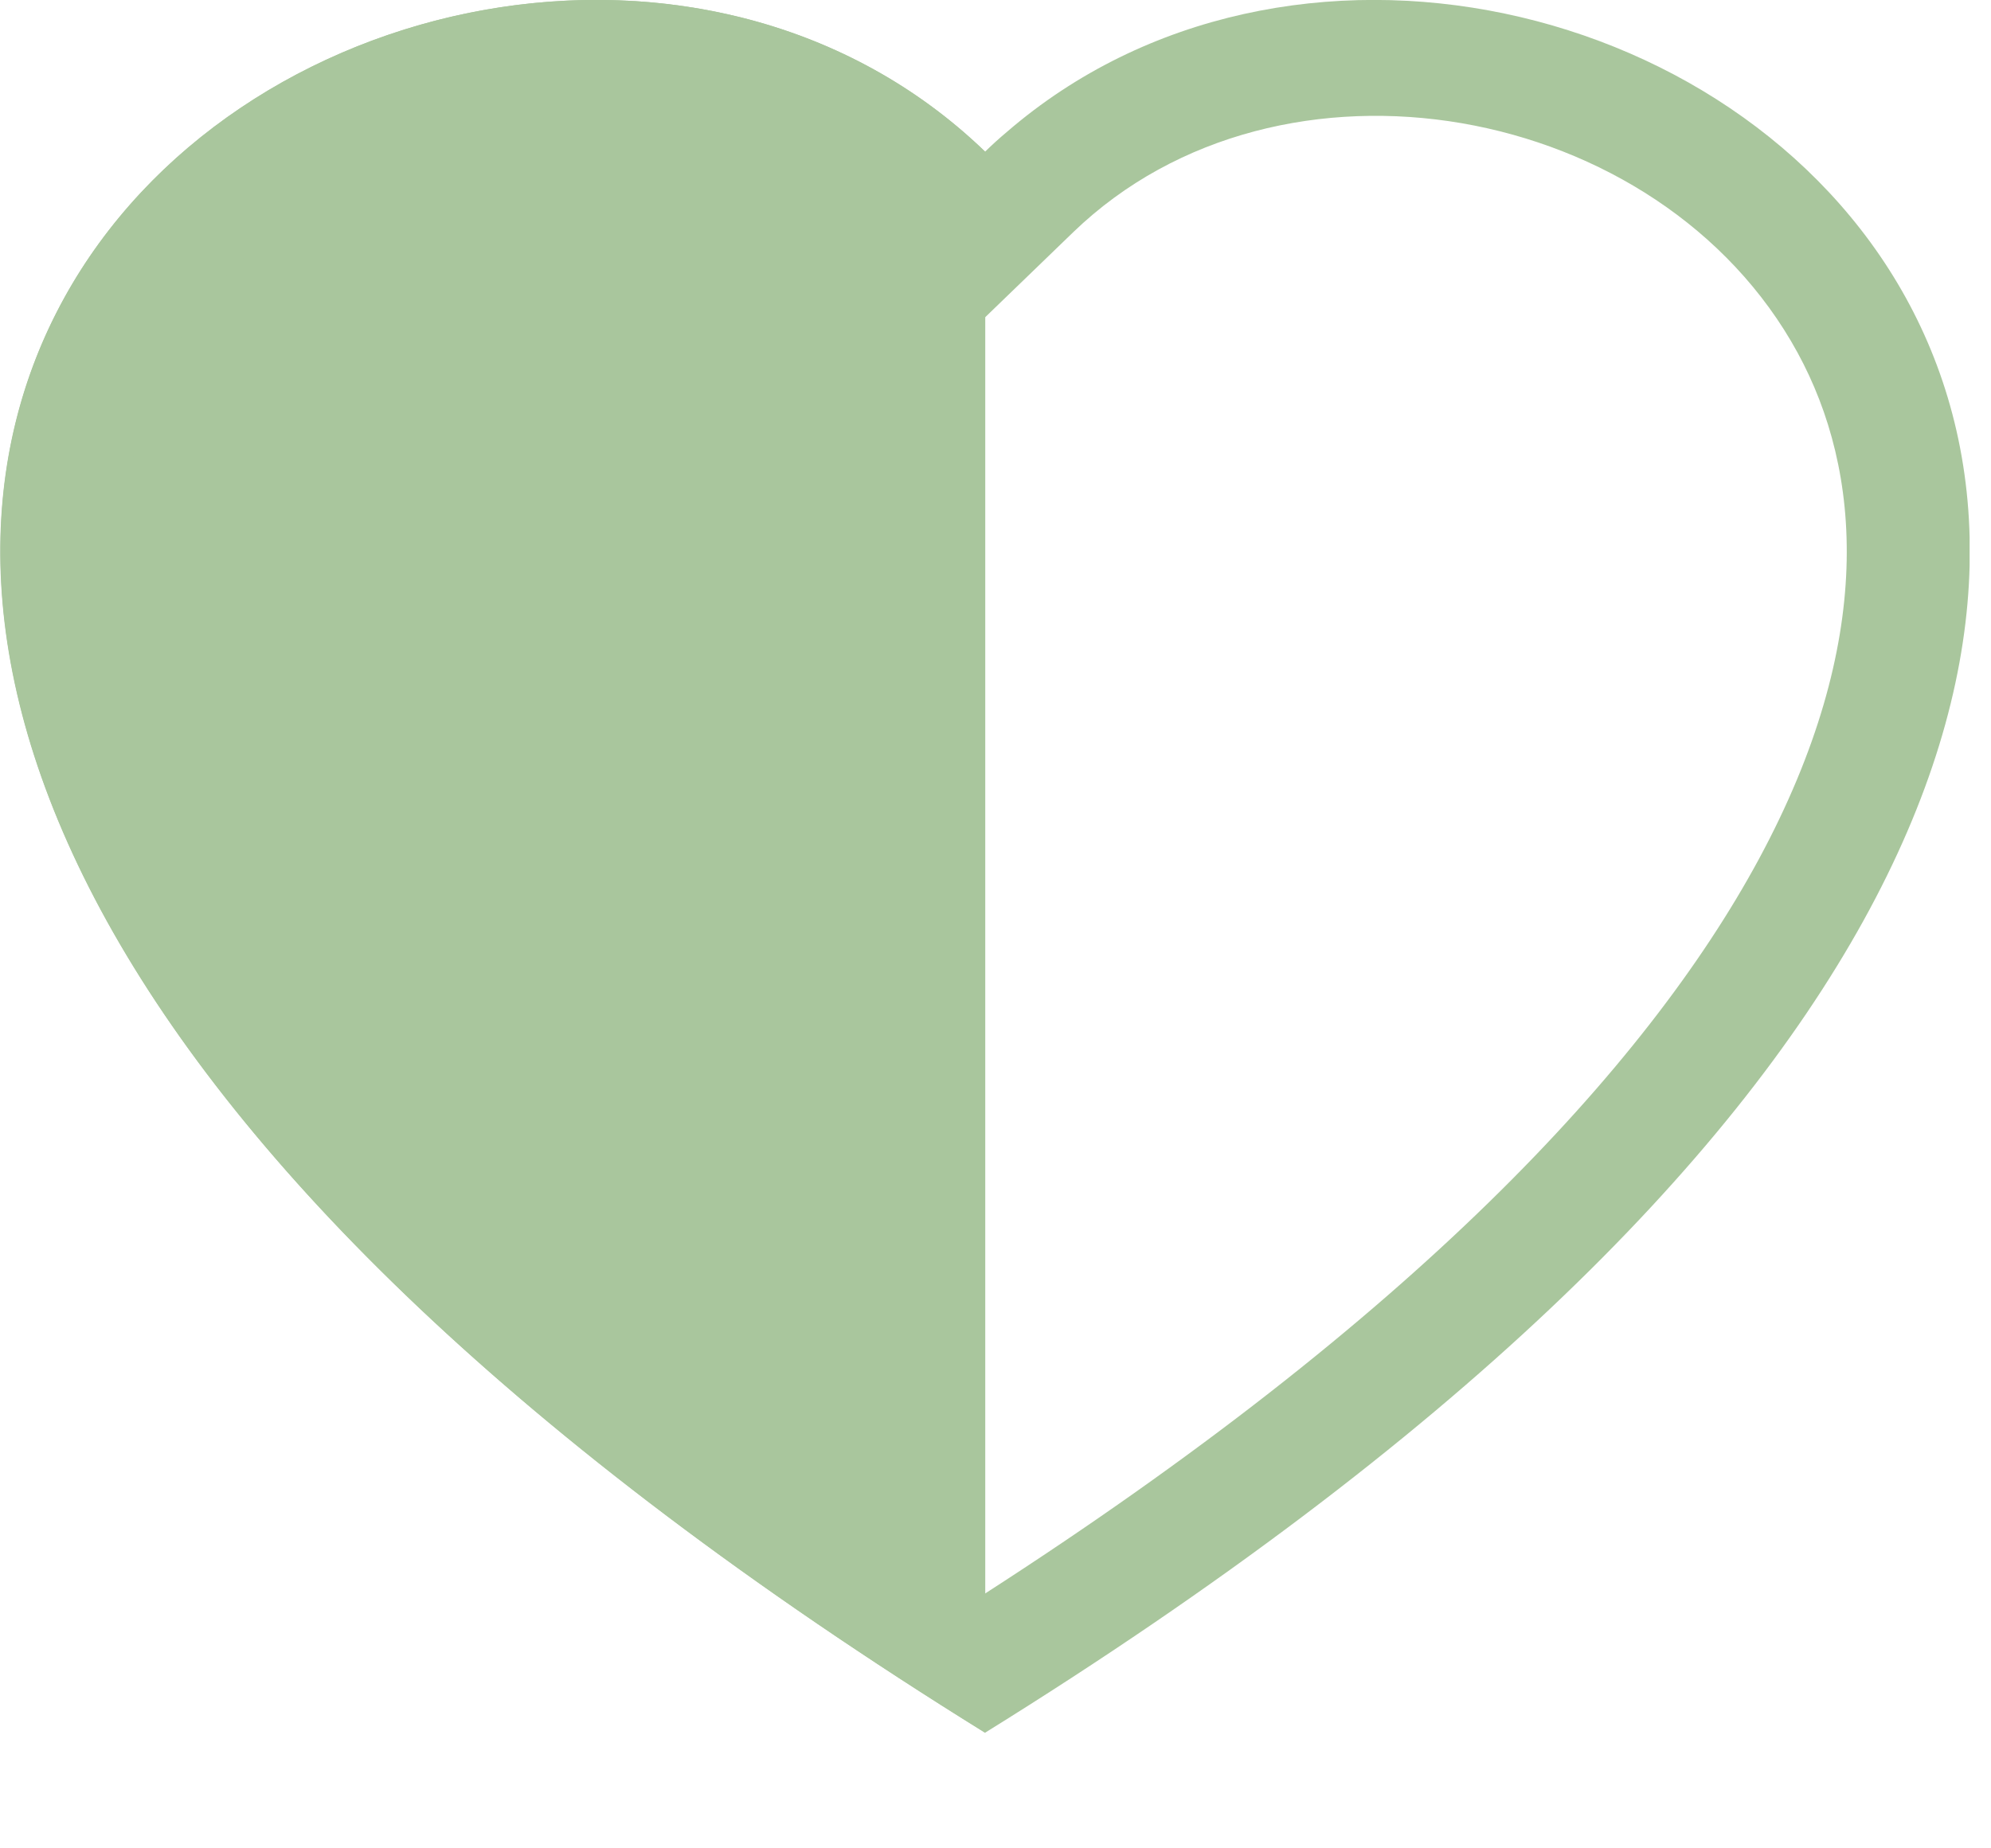 <svg width="42" height="39" viewBox="0 0 42 39" fill="none" xmlns="http://www.w3.org/2000/svg">
<g clip-path="url(#clip0_343_2032)">
<path fill-rule="evenodd" clip-rule="evenodd" d="M20.784 3.201C9.259 -7.919 -19.555 11.54 20.784 36.561V3.201Z" fill="#A9C69D"/>
<path fill-rule="evenodd" clip-rule="evenodd" d="M20.779 6.697L18.918 4.9C14.547 0.683 6.533 2.139 3.64 7.44C2.282 9.934 1.976 13.534 4.456 18.128C6.845 22.553 11.815 27.852 20.779 33.624C29.744 27.852 34.712 22.553 37.103 18.128C39.583 13.531 39.279 9.934 37.919 7.44C35.026 2.139 27.012 0.681 22.641 4.898L20.779 6.697ZM20.779 36.561C-19.038 11.864 8.52 -7.412 20.323 2.784C20.478 2.919 20.631 3.057 20.779 3.201C20.926 3.058 21.078 2.919 21.236 2.787C33.036 -7.416 60.597 11.862 20.779 36.561Z" fill="#A9C69D"/>
</g>
<defs>
<clipPath id="clip0_343_2032">
<rect width="41.549" height="39" fill="white"/>
</clipPath>
</defs>
</svg>
